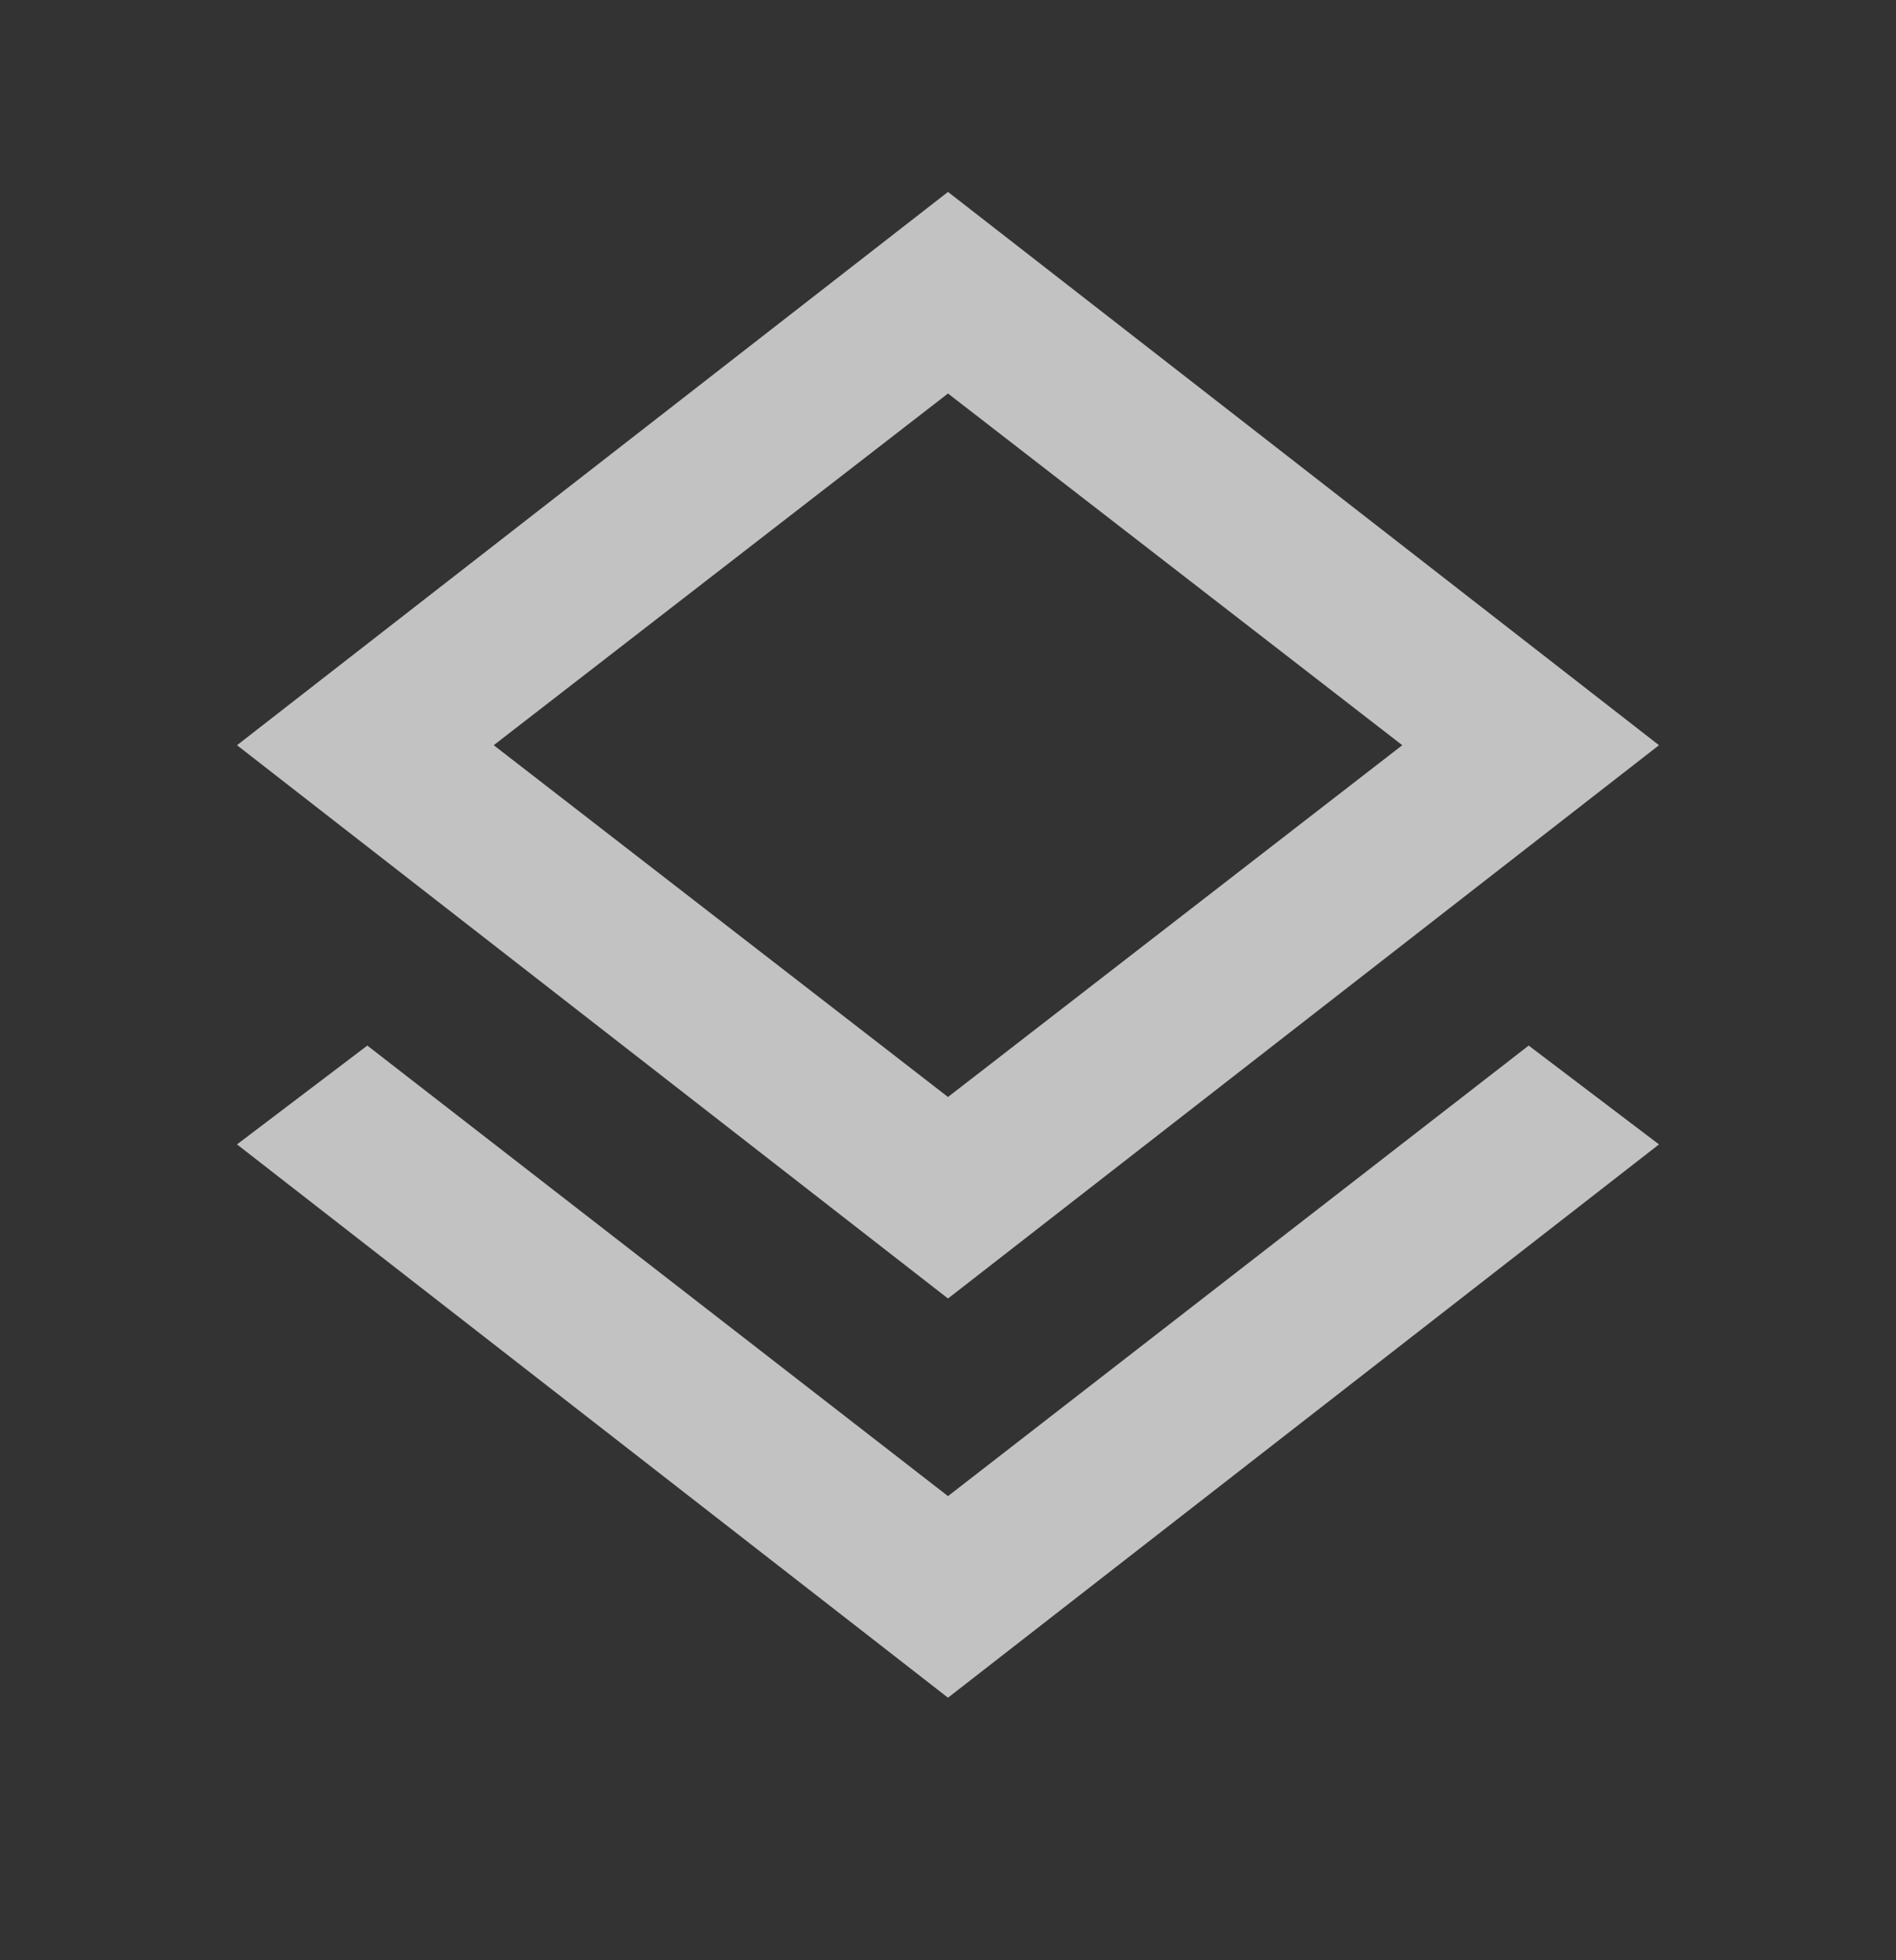 <svg width="30" height="31" viewBox="0 0 30 31" fill="none" xmlns="http://www.w3.org/2000/svg">
<rect x="0" y="0" width="30" height="31" fill="#333333" stroke="none"/>
<g opacity="0.7">
<mask id="mask0_8070_45622" style="mask-type:alpha" maskUnits="userSpaceOnUse" x="0" y="0" width="30" height="31">
<rect y="0.535" width="30" height="30" fill="#D9D9D9"/>
</mask>
<g mask="url(#mask0_8070_45622)">
<path d="M15 26.848L3.75 18.098L5.812 16.535L15 23.66L24.188 16.535L26.25 18.098L15 26.848ZM15 20.535L3.75 11.785L15 3.035L26.25 11.785L15 20.535ZM15 17.348L22.188 11.785L15 6.223L7.812 11.785L15 17.348Z" fill="white"/>
</g>
</g>
</svg>
